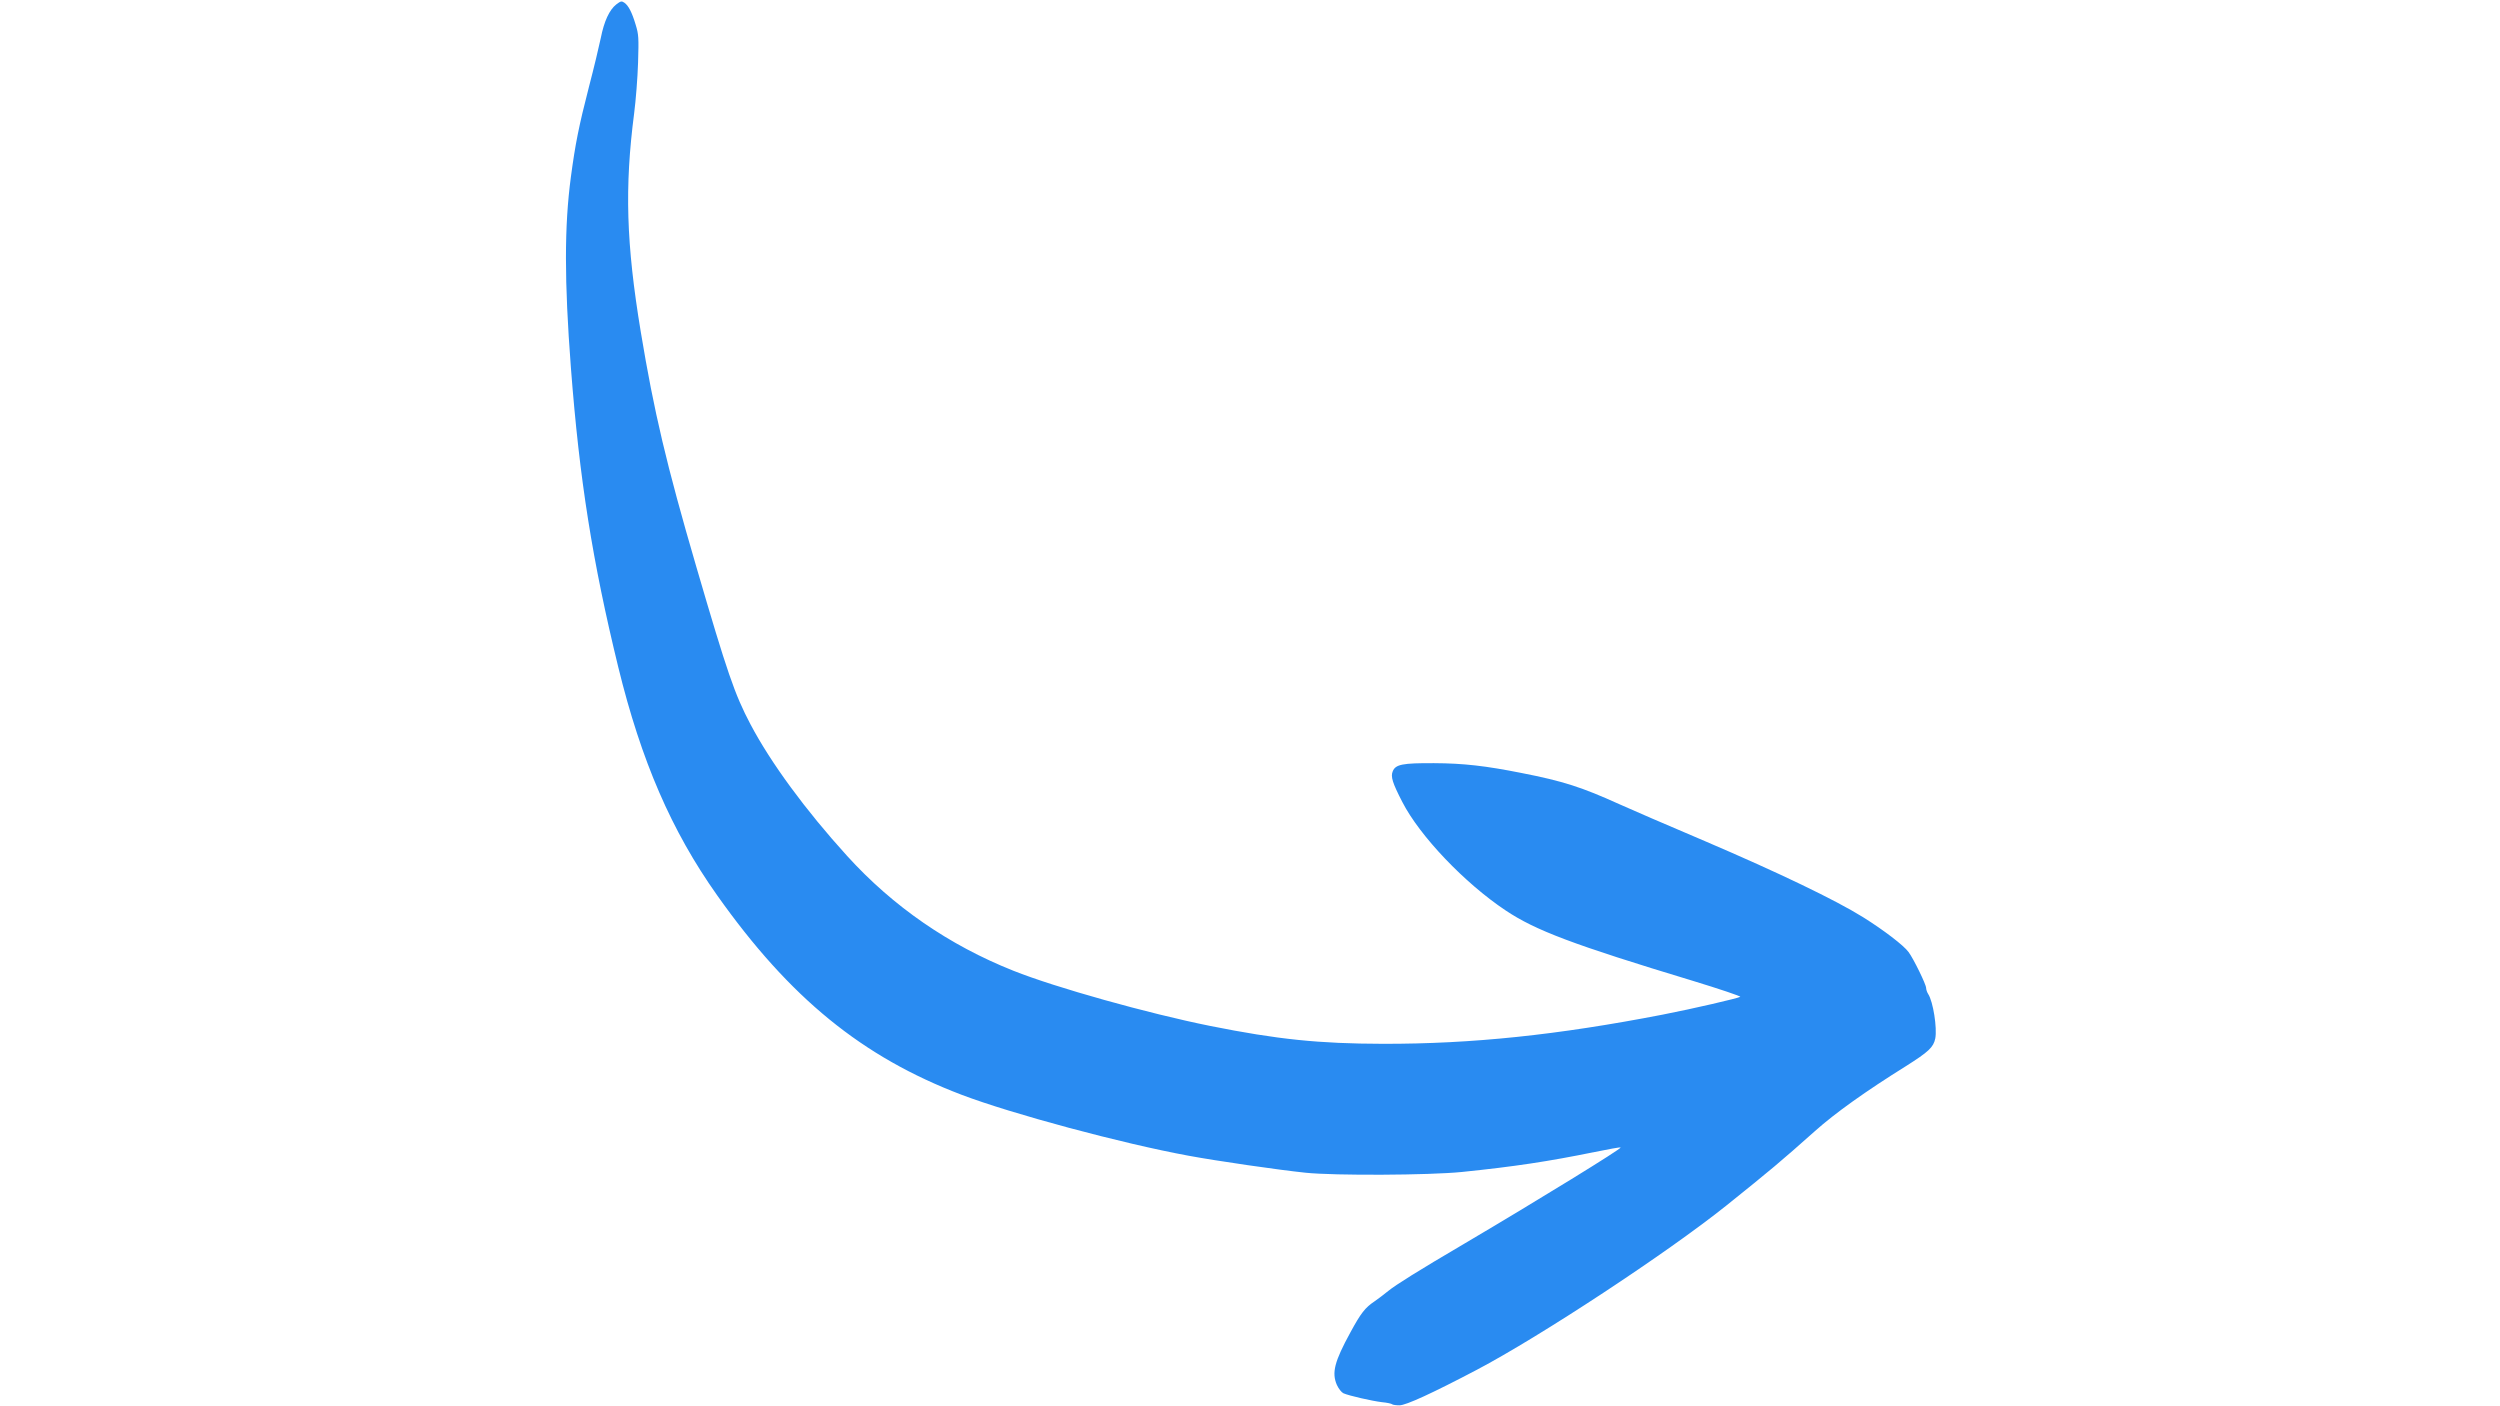 <svg xmlns="http://www.w3.org/2000/svg" xmlns:xlink="http://www.w3.org/1999/xlink" width="1920" zoomAndPan="magnify" viewBox="0 0 1440 810" height="1080" preserveAspectRatio="xMidYMid meet" version="1.2"><g id="4efb5e8527"><path style=" stroke:none;fill-rule:nonzero;fill:#298bf1;fill-opacity:1;" d="M 801.875 808.852 C 801.531 808.504 798.848 807.898 795.906 807.641 C 790.281 806.949 777.211 804.004 773.836 802.535 C 772.711 802.016 771.066 799.938 770.027 797.688 C 767 790.68 768.645 784.273 777.816 767.484 C 783.875 756.32 786.301 753.207 791.75 749.57 C 793.914 748.012 797.461 745.418 799.625 743.598 C 803.867 740.137 816.676 732.09 843.332 716.426 C 887.031 690.637 934.199 661.559 933.504 660.953 C 933.246 660.695 926.582 661.902 918.535 663.551 C 891.793 669 872.406 671.945 842.031 675.059 C 823.078 676.961 768.816 677.223 752.027 675.492 C 736.277 673.848 701.055 668.742 684.699 665.711 C 646.102 658.617 582.754 641.566 553.852 630.578 C 496.559 608.77 454.934 574.844 413.047 515.648 C 386.738 478.523 369.344 438.281 356.102 384.195 C 341.219 323.184 333.777 276.191 328.844 211.891 C 325.035 161.695 325.035 130.367 328.844 101.809 C 331.352 83.117 333.344 72.906 339.227 50.059 C 342.082 39.156 345.113 26.434 346.066 21.848 C 347.969 12.238 350.996 5.664 354.977 2.547 C 357.488 0.645 358.008 0.473 359.566 1.508 C 361.902 3.066 363.98 6.961 366.141 14.23 C 367.875 19.855 367.961 21.672 367.527 36.125 C 367.266 44.691 366.227 57.848 365.277 65.203 C 359.738 107.957 360.691 140.32 369.082 191.121 C 376.699 237.16 383.883 267.625 401.105 326.559 C 418.93 387.57 423.172 399.945 432.262 417.168 C 443.941 439.32 463.934 466.582 487.906 492.977 C 514.387 522.141 546.582 544.383 583.793 559.18 C 607.852 568.785 661.336 583.758 697.074 590.941 C 735.934 598.73 759.73 601.152 796.598 601.238 C 848.176 601.324 897.246 596.133 957.566 584.449 C 974.961 581.074 1001.441 574.93 1002.391 574.152 C 1002.738 573.805 990.449 569.652 975.133 564.98 C 905.898 544.035 884.438 535.902 867.215 524.391 C 843.59 508.641 817.801 481.555 807.762 461.992 C 802.051 450.918 800.926 447.371 802.223 444.254 C 803.867 440.273 807.848 439.496 826.02 439.582 C 843.07 439.668 855.703 441.137 876.215 445.207 C 900.535 449.965 911.094 453.426 932.727 463.207 C 938.004 465.629 960.246 475.234 982.055 484.496 C 1024.719 502.754 1057.262 518.422 1073.098 528.285 C 1085.125 535.816 1096.551 544.555 1099.316 548.363 C 1102.172 552.172 1109.441 567.055 1109.441 569.047 C 1109.441 569.91 1109.961 571.555 1110.656 572.594 C 1113.512 577.008 1115.848 592.152 1114.723 598.125 C 1113.684 603.23 1110.914 605.824 1097.758 614.133 C 1074.742 628.5 1057 641.133 1045.402 651.52 C 1025.672 669.086 1019.875 673.934 994.43 694.355 C 960.594 721.445 887.293 769.734 850.602 789.035 C 824.898 802.535 809.84 809.457 806.117 809.457 C 804.129 809.457 802.223 809.199 801.875 808.852 Z M 801.875 808.852 "/></g></svg>